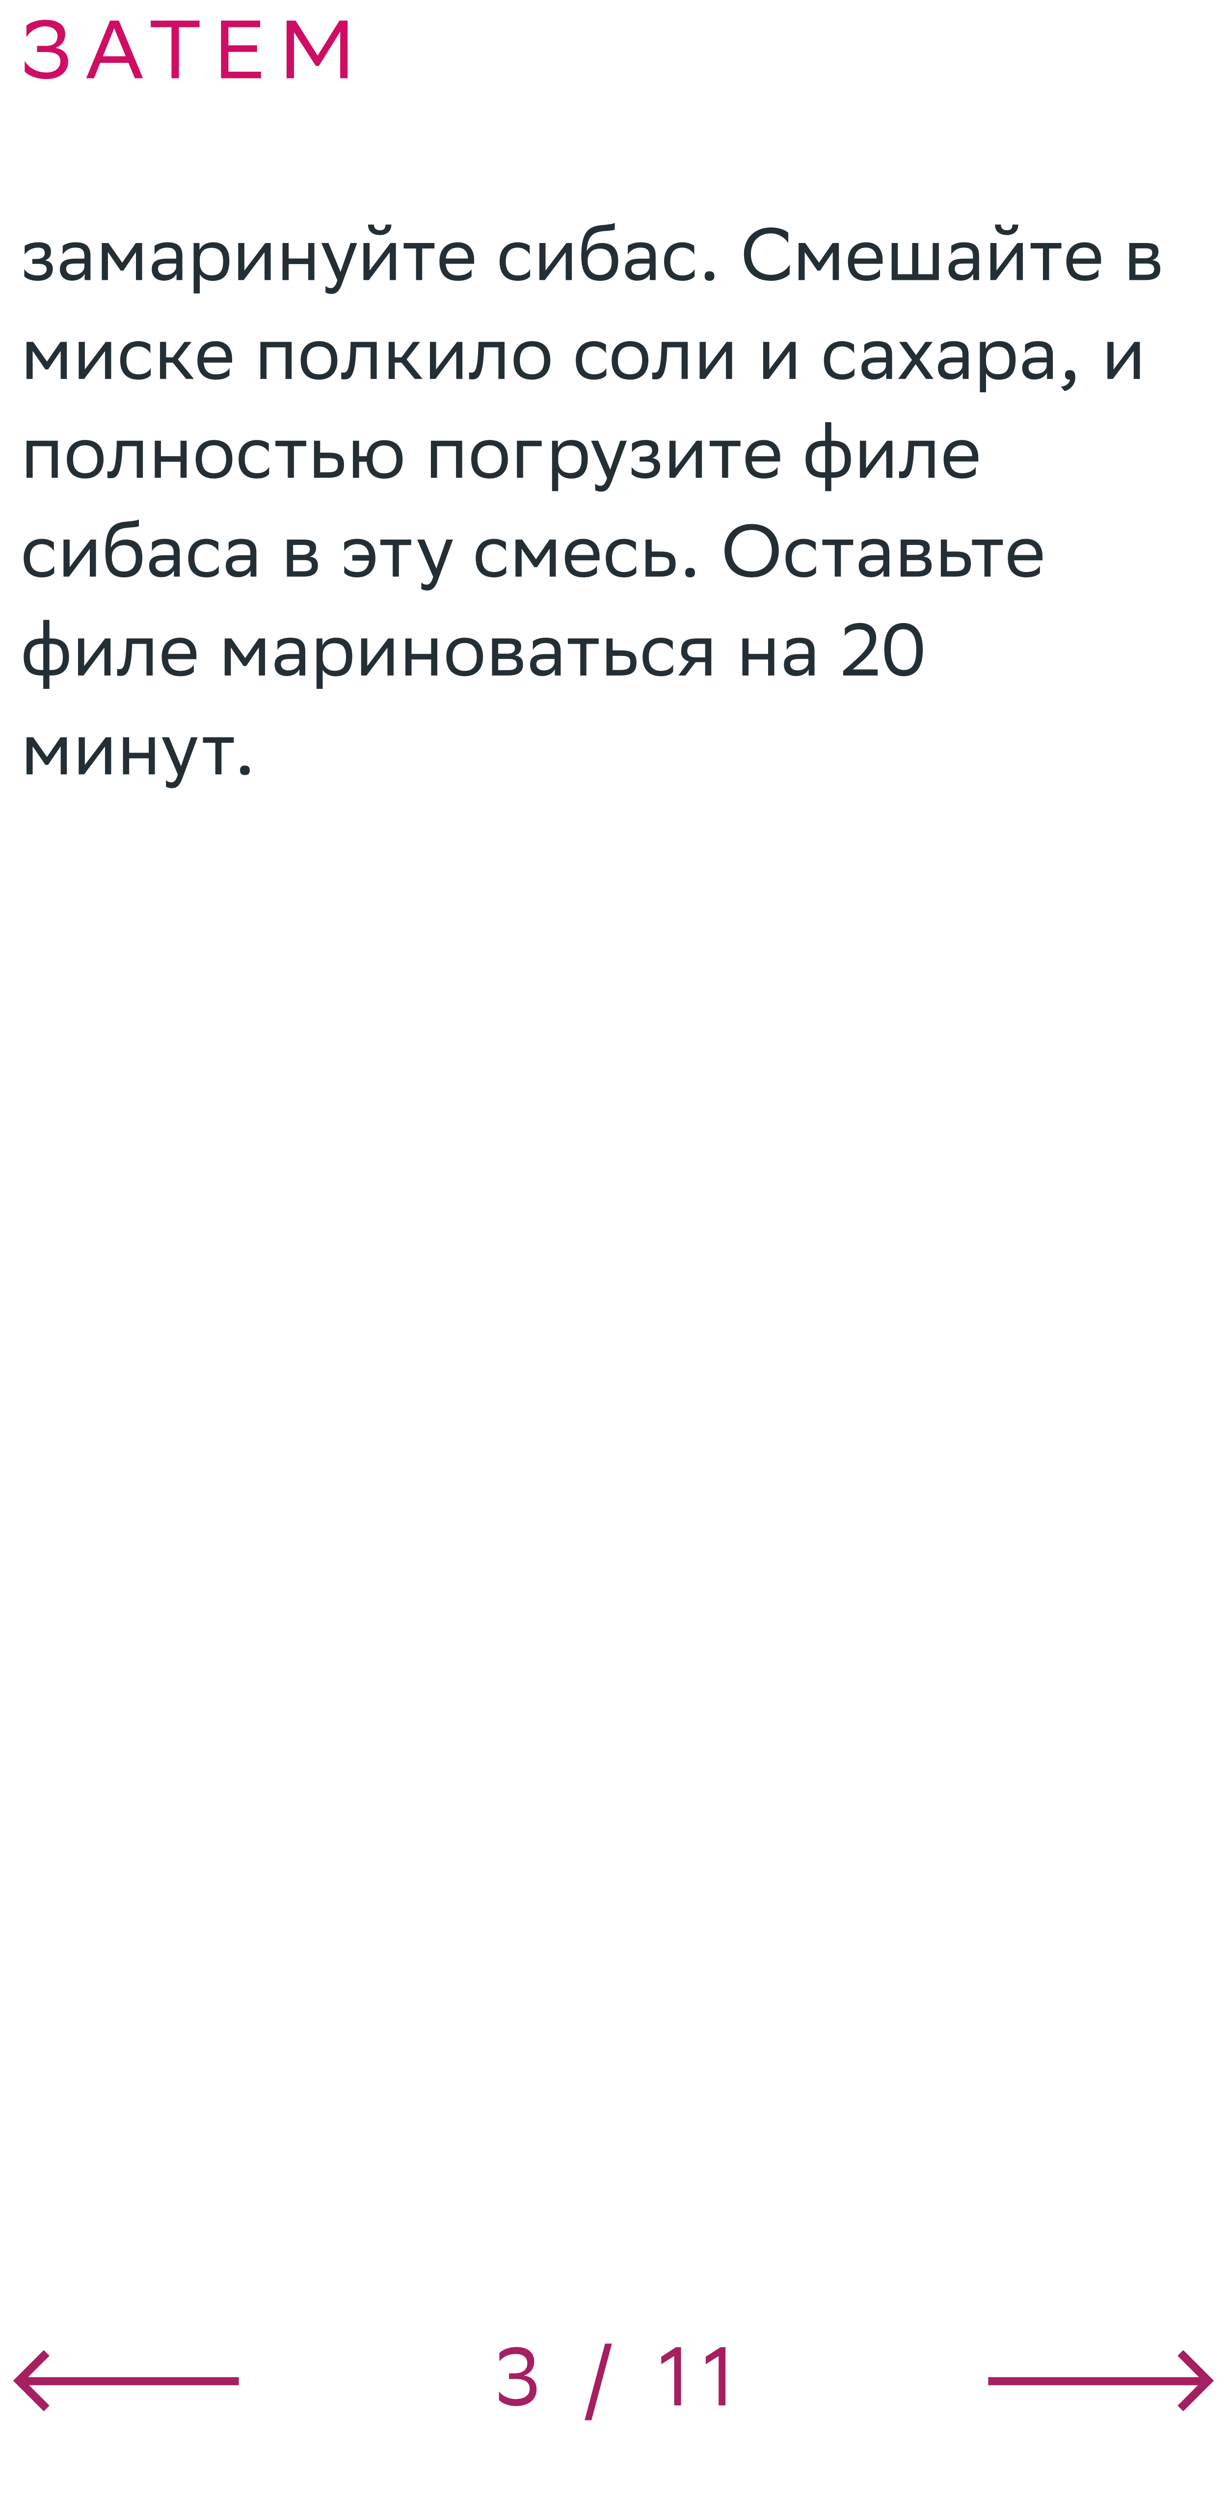 <svg xmlns="http://www.w3.org/2000/svg" width="298" height="607" viewBox="0 0 298 607" fill="none"><path d="M6.42 9.04V6.22C7.08 5.6 8.76 4.8 11.06 4.8C13.76 4.82 15.84 5.86 15.84 8.24C15.84 9.82 15.08 11.04 13.46 11.62C15.5 11.96 16.56 13.14 16.56 15.02C16.56 17.32 14.64 19.18 11.3 19.2C8.7 19.2 6.74 18.22 6 17.38V14.78C6.82 16.26 8.7 17.6 11.4 17.6C13.28 17.56 14.66 16.6 14.66 14.88C14.66 13.38 13.64 12.64 11.22 12.64H9V11.14H11.2C13.32 11.14 13.96 10.02 13.96 8.72C13.96 7.14 12.5 6.44 11.06 6.4C8.96 6.36 7.2 7.72 6.42 9.04ZM28.872 5L34.712 19H32.752L31.192 15.26H24.332L22.832 19H20.952L26.732 5H28.872ZM24.992 13.66H30.532L27.732 6.86L24.992 13.66ZM48.47 5V6.6H43.45V19H41.65V6.6H36.61V5H48.47ZM62.436 11V12.6H55.476V17.4H63.396V19H53.676V5H63.176V6.6H55.476V11H62.436ZM82.626 19V7.7L77.445 16H76.706L71.406 7.8V19H69.606V5H71.805L77.145 13.5L82.445 5H84.425V19H82.626Z" fill="#D00D62"></path><path d="M5.9 67.082V65.336C6.404 66.2 7.556 66.884 9.194 66.884C10.436 66.866 11.336 66.362 11.336 65.354C11.336 64.4 10.598 64.058 9.194 64.058H7.844V62.87H8.924C10.058 62.87 10.868 62.438 10.868 61.43C10.868 60.584 10.436 60.152 9.284 60.116C7.88 60.116 6.692 60.8 5.99 61.808V59.684C6.674 59.234 7.898 58.82 9.284 58.82H9.32C11.606 58.82 12.38 59.738 12.38 61.16C12.38 62.294 11.876 62.798 10.994 63.212C12.182 63.446 12.83 64.076 12.83 65.264C12.83 67.298 11.192 68.18 9.194 68.18C7.52 68.18 6.368 67.64 5.9 67.082ZM15.232 61.808V59.684C15.826 59.234 16.906 58.82 18.292 58.82C20.596 58.82 21.982 59.594 21.982 62.06V68H20.56V66.47C20.092 67.46 18.94 68.144 17.518 68.144C15.736 68.144 14.548 67.19 14.548 65.354C14.548 63.374 15.952 62.798 18.346 62.798H20.488V62.078C20.488 60.548 19.588 60.116 18.292 60.116C16.888 60.116 15.844 60.8 15.232 61.808ZM17.896 66.758C19.732 66.758 20.398 65.57 20.488 64.958V63.986H18.4C16.78 63.986 16.078 64.238 16.078 65.264C16.078 66.146 16.69 66.758 17.896 66.758ZM33.019 68V61.196L29.959 65.696H29.293L26.215 61.196V68H24.721V59H26.341L29.689 63.77L32.983 59H34.513V68H33.019ZM37.539 61.808V59.684C38.133 59.234 39.213 58.82 40.599 58.82C42.903 58.82 44.289 59.594 44.289 62.06V68H42.867V66.47C42.399 67.46 41.247 68.144 39.825 68.144C38.043 68.144 36.855 67.19 36.855 65.354C36.855 63.374 38.259 62.798 40.653 62.798H42.795V62.078C42.795 60.548 41.895 60.116 40.599 60.116C39.195 60.116 38.151 60.8 37.539 61.808ZM40.203 66.758C42.039 66.758 42.705 65.57 42.795 64.958V63.986H40.707C39.087 63.986 38.385 64.238 38.385 65.264C38.385 66.146 38.997 66.758 40.203 66.758ZM47.028 71.24V59H48.45V60.728C48.9 59.684 49.962 58.82 51.78 58.82C54.174 58.82 55.704 60.152 55.704 63.302C55.704 66.848 54.174 68.198 51.6 68.198C50.088 68.198 49.026 67.46 48.522 66.614V71.24H47.028ZM48.522 63.014V63.878C48.522 65.75 49.674 66.848 51.366 66.848C53.346 66.848 54.192 65.894 54.192 63.392C54.192 60.98 53.076 60.17 51.384 60.17C49.512 60.17 48.558 61.214 48.522 63.014ZM59.188 68H57.856V59H59.35V65.696L64.426 59H65.74V68H64.246V61.25L59.35 67.784L59.188 68ZM74.86 68V64.112H70.108V68H68.614V59H70.108V62.762H74.86V59H76.354V68H74.86ZM81.931 68.036L78.061 59H79.789L82.705 66.02L85.135 59H86.737L83.047 68.954C82.345 70.862 81.535 71.366 80.491 71.366C79.915 71.366 79.321 71.204 79.051 70.97V69.422C79.321 69.692 79.825 69.944 80.311 69.944C80.869 69.944 81.463 69.71 81.931 68.036ZM89.598 68H88.266V59H89.76V65.696L94.836 59H96.15V68H94.656V61.25L89.76 67.784L89.598 68ZM93.63 54.518H95.052C95.052 56.318 93.702 57.074 92.316 57.074C90.696 57.074 89.382 56.318 89.382 54.518H90.822C90.822 55.4 91.29 55.904 92.28 55.904C93.072 55.904 93.63 55.634 93.63 54.518ZM101.04 68V60.332H98.034V59H105.522V60.332H102.534V68H101.04ZM111.171 58.82C113.655 58.82 115.149 60.404 115.149 63.068V64.04H108.255C108.399 65.984 109.443 66.884 111.207 66.884C112.935 66.884 114.033 66.2 114.519 65.336V67.082C114.069 67.64 112.971 68.18 111.207 68.18C108.363 68.18 106.725 66.614 106.725 63.464C106.725 60.35 108.633 58.82 111.171 58.82ZM111.171 60.116C109.479 60.116 108.471 61.016 108.273 62.762H113.655V62.744C113.655 61.016 112.593 60.116 111.171 60.116ZM128.748 67.082C128.334 67.64 127.344 68.18 125.814 68.18C122.97 68.18 121.332 66.614 121.332 63.464C121.332 60.35 123.24 58.82 125.778 58.82C126.984 58.82 128.064 59.234 128.658 59.684V61.808C128.046 60.8 127.002 60.116 125.778 60.116C123.888 60.116 122.844 61.25 122.844 63.464V63.518C122.844 65.822 123.906 66.884 125.814 66.884C127.308 66.884 128.298 66.2 128.748 65.336V67.082ZM132.331 68H130.999V59H132.493V65.696L137.569 59H138.883V68H137.389V61.25L132.493 67.784L132.331 68ZM149.316 54.122V55.742C148.956 55.94 148.092 56.012 146.616 56.12C143.34 56.372 142.728 58.046 142.476 60.944C143.304 59.666 144.6 59 146.13 59C148.488 59 150.144 60.116 150.144 63.374C150.144 66.56 148.56 68.18 145.716 68.18C142.638 68.18 141.18 66.362 141.18 62.204C141.18 57.236 142.35 55.166 145.482 54.734C146.418 54.608 148.578 54.5 149.316 54.122ZM142.728 63.266C142.728 65.39 143.718 66.758 145.644 66.758C147.318 66.758 148.56 65.876 148.56 63.554C148.56 61.25 147.48 60.368 145.734 60.368C143.898 60.368 142.728 61.412 142.728 63.266ZM152.482 61.808V59.684C153.076 59.234 154.156 58.82 155.542 58.82C157.846 58.82 159.232 59.594 159.232 62.06V68H157.81V66.47C157.342 67.46 156.19 68.144 154.768 68.144C152.986 68.144 151.798 67.19 151.798 65.354C151.798 63.374 153.202 62.798 155.596 62.798H157.738V62.078C157.738 60.548 156.838 60.116 155.542 60.116C154.138 60.116 153.094 60.8 152.482 61.808ZM155.146 66.758C156.982 66.758 157.648 65.57 157.738 64.958V63.986H155.65C154.03 63.986 153.328 64.238 153.328 65.264C153.328 66.146 153.94 66.758 155.146 66.758ZM168.703 67.082C168.289 67.64 167.299 68.18 165.769 68.18C162.925 68.18 161.287 66.614 161.287 63.464C161.287 60.35 163.195 58.82 165.733 58.82C166.939 58.82 168.019 59.234 168.613 59.684V61.808C168.001 60.8 166.957 60.116 165.733 60.116C163.843 60.116 162.799 61.25 162.799 63.464V63.518C162.799 65.822 163.861 66.884 165.769 66.884C167.263 66.884 168.253 66.2 168.703 65.336V67.082ZM171.134 67.028C171.134 66.38 171.404 65.858 172.304 65.858C173.222 65.858 173.492 66.38 173.492 67.028C173.492 67.658 173.222 68.18 172.304 68.18C171.404 68.18 171.134 67.658 171.134 67.028ZM191.785 64.202V66.542C191.155 67.298 189.463 68.18 187.231 68.18C183.199 68.162 180.679 65.678 180.679 61.682C180.679 57.956 183.163 55.22 187.267 55.22C189.337 55.22 190.849 55.94 191.443 56.498V59.036C190.741 57.848 189.157 56.66 187.267 56.66C184.243 56.66 182.371 58.676 182.371 61.7C182.371 64.508 184.027 66.668 187.159 66.74C189.463 66.74 191.083 65.534 191.785 64.202ZM202.244 68V61.196L199.184 65.696H198.518L195.44 61.196V68H193.946V59H195.566L198.914 63.77L202.208 59H203.738V68H202.244ZM210.382 58.82C212.866 58.82 214.36 60.404 214.36 63.068V64.04H207.466C207.61 65.984 208.654 66.884 210.418 66.884C212.146 66.884 213.244 66.2 213.73 65.336V67.082C213.28 67.64 212.182 68.18 210.418 68.18C207.574 68.18 205.936 66.614 205.936 63.464C205.936 60.35 207.844 58.82 210.382 58.82ZM210.382 60.116C208.69 60.116 207.682 61.016 207.484 62.762H212.866V62.744C212.866 61.016 211.804 60.116 210.382 60.116ZM216.551 68V59H218.045V66.578H221.537V59H223.031V66.578H226.523V59H228.017V68H216.551ZM231.039 61.808V59.684C231.633 59.234 232.713 58.82 234.099 58.82C236.403 58.82 237.789 59.594 237.789 62.06V68H236.367V66.47C235.899 67.46 234.747 68.144 233.325 68.144C231.543 68.144 230.355 67.19 230.355 65.354C230.355 63.374 231.759 62.798 234.153 62.798H236.295V62.078C236.295 60.548 235.395 60.116 234.099 60.116C232.695 60.116 231.651 60.8 231.039 61.808ZM233.703 66.758C235.539 66.758 236.205 65.57 236.295 64.958V63.986H234.207C232.587 63.986 231.885 64.238 231.885 65.264C231.885 66.146 232.497 66.758 233.703 66.758ZM241.86 68H240.528V59H242.022V65.696L247.098 59H248.412V68H246.918V61.25L242.022 67.784L241.86 68ZM245.892 54.518H247.314C247.314 56.318 245.964 57.074 244.578 57.074C242.958 57.074 241.644 56.318 241.644 54.518H243.084C243.084 55.4 243.552 55.904 244.542 55.904C245.334 55.904 245.892 55.634 245.892 54.518ZM253.302 68V60.332H250.296V59H257.784V60.332H254.796V68H253.302ZM263.432 58.82C265.916 58.82 267.41 60.404 267.41 63.068V64.04H260.516C260.66 65.984 261.704 66.884 263.468 66.884C265.196 66.884 266.294 66.2 266.78 65.336V67.082C266.33 67.64 265.232 68.18 263.468 68.18C260.624 68.18 258.986 66.614 258.986 63.464C258.986 60.35 260.894 58.82 263.432 58.82ZM263.432 60.116C261.74 60.116 260.732 61.016 260.534 62.762H265.916V62.744C265.916 61.016 264.854 60.116 263.432 60.116ZM274.278 68V59H278.292C280.578 59 281.352 59.738 281.352 61.034C281.352 62.168 280.776 62.906 279.804 63.14C280.956 63.284 281.802 63.752 281.802 65.336C281.802 67.118 280.668 68 278.22 68H274.278ZM275.772 66.704H278.202C279.678 66.704 280.308 66.254 280.308 65.354C280.308 64.274 279.606 63.986 278.472 63.986H275.772V66.704ZM275.772 62.708H277.986C279.102 62.708 279.84 62.366 279.84 61.376C279.84 60.494 279.246 60.296 278.112 60.296L275.772 60.314V62.708ZM14.738 92V85.196L11.678 89.696H11.012L7.934 85.196V92H6.44V83H8.06L11.408 87.77L14.702 83H16.232V92H14.738ZM20.446 92H19.114V83H20.608V89.696L25.684 83H26.998V92H25.504V85.25L20.608 91.784L20.446 92ZM36.604 91.082C36.19 91.64 35.2 92.18 33.67 92.18C30.826 92.18 29.188 90.614 29.188 87.464C29.188 84.35 31.096 82.82 33.634 82.82C34.84 82.82 35.92 83.234 36.514 83.684V85.808C35.902 84.8 34.858 84.116 33.634 84.116C31.744 84.116 30.7 85.25 30.7 87.464V87.518C30.7 89.822 31.762 90.884 33.67 90.884C35.164 90.884 36.154 90.2 36.604 89.336V91.082ZM38.854 92V83H40.348V86.762H41.968L44.794 83H46.504L43.21 87.248L47.098 92H45.208L41.968 88.04H40.348V92H38.854ZM52.389 82.82C54.873 82.82 56.367 84.404 56.367 87.068V88.04H49.474C49.617 89.984 50.661 90.884 52.425 90.884C54.154 90.884 55.252 90.2 55.737 89.336V91.082C55.288 91.64 54.19 92.18 52.425 92.18C49.581 92.18 47.944 90.614 47.944 87.464C47.944 84.35 49.852 82.82 52.389 82.82ZM52.389 84.116C50.697 84.116 49.69 85.016 49.492 86.762H54.873V86.744C54.873 85.016 53.812 84.116 52.389 84.116ZM69.337 92V84.332H64.729V92H63.235V83H70.831V92H69.337ZM73.028 87.464C73.028 84.35 74.936 82.82 77.474 82.82C80.299 82.838 81.938 84.404 81.938 87.536C81.938 90.65 80.029 92.18 77.492 92.18C74.647 92.162 73.028 90.614 73.028 87.464ZM74.54 87.464V87.518C74.54 89.822 75.584 90.884 77.492 90.884C79.382 90.884 80.425 89.75 80.425 87.536V87.482C80.425 85.196 79.364 84.134 77.474 84.116C75.584 84.116 74.54 85.25 74.54 87.464ZM90.003 92V84.332H86.511L86.493 85.016C86.259 91.73 84.909 92.108 83.595 92.108C83.307 92.108 83.055 92.072 82.875 92.018V90.416C83.037 90.452 83.199 90.47 83.325 90.47C84.243 90.47 84.945 90.218 85.125 84.242L85.161 83H91.497V92H90.003ZM94.383 92V83H95.877V86.762H97.497L100.323 83H102.033L98.739 87.248L102.627 92H100.737L97.497 88.04H95.877V92H94.383ZM105.752 92H104.42V83H105.914V89.696L110.99 83H112.304V92H110.81V85.25L105.914 91.784L105.752 92ZM121.046 92V84.332H117.554L117.536 85.016C117.302 91.73 115.952 92.108 114.638 92.108C114.35 92.108 114.098 92.072 113.918 92.018V90.416C114.08 90.452 114.242 90.47 114.368 90.47C115.286 90.47 115.988 90.218 116.168 84.242L116.204 83H122.54V92H121.046ZM124.742 87.464C124.742 84.35 126.65 82.82 129.188 82.82C132.014 82.838 133.652 84.404 133.652 87.536C133.652 90.65 131.744 92.18 129.206 92.18C126.362 92.162 124.742 90.614 124.742 87.464ZM126.254 87.464V87.518C126.254 89.822 127.298 90.884 129.206 90.884C131.096 90.884 132.14 89.75 132.14 87.536V87.482C132.14 85.196 131.078 84.134 129.188 84.116C127.298 84.116 126.254 85.25 126.254 87.464ZM147.258 91.082C146.844 91.64 145.854 92.18 144.324 92.18C141.48 92.18 139.842 90.614 139.842 87.464C139.842 84.35 141.75 82.82 144.288 82.82C145.494 82.82 146.574 83.234 147.168 83.684V85.808C146.556 84.8 145.512 84.116 144.288 84.116C142.398 84.116 141.354 85.25 141.354 87.464V87.518C141.354 89.822 142.416 90.884 144.324 90.884C145.818 90.884 146.808 90.2 147.258 89.336V91.082ZM148.561 87.464C148.561 84.35 150.469 82.82 153.007 82.82C155.833 82.838 157.471 84.404 157.471 87.536C157.471 90.65 155.563 92.18 153.025 92.18C150.181 92.162 148.561 90.614 148.561 87.464ZM150.073 87.464V87.518C150.073 89.822 151.117 90.884 153.025 90.884C154.915 90.884 155.959 89.75 155.959 87.536V87.482C155.959 85.196 154.897 84.134 153.007 84.116C151.117 84.116 150.073 85.25 150.073 87.464ZM165.537 92V84.332H162.045L162.027 85.016C161.793 91.73 160.443 92.108 159.129 92.108C158.841 92.108 158.589 92.072 158.409 92.018V90.416C158.571 90.452 158.733 90.47 158.859 90.47C159.777 90.47 160.479 90.218 160.659 84.242L160.695 83H167.031V92H165.537ZM171.249 92H169.917V83H171.411V89.696L176.487 83H177.801V92H176.307V85.25L171.411 91.784L171.249 92ZM186.682 92H185.35V83H186.844V89.696L191.92 83H193.234V92H191.74V85.25L186.844 91.784L186.682 92ZM207.516 91.082C207.102 91.64 206.112 92.18 204.582 92.18C201.738 92.18 200.1 90.614 200.1 87.464C200.1 84.35 202.008 82.82 204.546 82.82C205.752 82.82 206.832 83.234 207.426 83.684V85.808C206.814 84.8 205.77 84.116 204.546 84.116C202.656 84.116 201.612 85.25 201.612 87.464V87.518C201.612 89.822 202.674 90.884 204.582 90.884C206.076 90.884 207.066 90.2 207.516 89.336V91.082ZM209.91 85.808V83.684C210.504 83.234 211.584 82.82 212.97 82.82C215.274 82.82 216.66 83.594 216.66 86.06V92H215.238V90.47C214.77 91.46 213.618 92.144 212.196 92.144C210.414 92.144 209.226 91.19 209.226 89.354C209.226 87.374 210.63 86.798 213.024 86.798H215.166V86.078C215.166 84.548 214.266 84.116 212.97 84.116C211.566 84.116 210.522 84.8 209.91 85.808ZM212.574 90.758C214.41 90.758 215.076 89.57 215.166 88.958V87.986H213.078C211.458 87.986 210.756 88.238 210.756 89.264C210.756 90.146 211.368 90.758 212.574 90.758ZM218.139 92L221.487 87.392L218.355 83H220.191L222.477 86.222L224.763 83H226.509L223.341 87.266L226.725 92H224.889L222.387 88.418L219.885 92H218.139ZM228.49 85.808V83.684C229.084 83.234 230.164 82.82 231.55 82.82C233.854 82.82 235.24 83.594 235.24 86.06V92H233.818V90.47C233.35 91.46 232.198 92.144 230.776 92.144C228.994 92.144 227.806 91.19 227.806 89.354C227.806 87.374 229.21 86.798 231.604 86.798H233.746V86.078C233.746 84.548 232.846 84.116 231.55 84.116C230.146 84.116 229.102 84.8 228.49 85.808ZM231.154 90.758C232.99 90.758 233.656 89.57 233.746 88.958V87.986H231.658C230.038 87.986 229.336 88.238 229.336 89.264C229.336 90.146 229.948 90.758 231.154 90.758ZM237.979 95.24V83H239.401V84.728C239.851 83.684 240.913 82.82 242.731 82.82C245.125 82.82 246.655 84.152 246.655 87.302C246.655 90.848 245.125 92.198 242.551 92.198C241.039 92.198 239.977 91.46 239.473 90.614V95.24H237.979ZM239.473 87.014V87.878C239.473 89.75 240.625 90.848 242.317 90.848C244.297 90.848 245.143 89.894 245.143 87.392C245.143 84.98 244.027 84.17 242.335 84.17C240.463 84.17 239.509 85.214 239.473 87.014ZM248.951 85.808V83.684C249.545 83.234 250.625 82.82 252.011 82.82C254.315 82.82 255.701 83.594 255.701 86.06V92H254.279V90.47C253.811 91.46 252.659 92.144 251.237 92.144C249.455 92.144 248.267 91.19 248.267 89.354C248.267 87.374 249.671 86.798 252.065 86.798H254.207V86.078C254.207 84.548 253.307 84.116 252.011 84.116C250.607 84.116 249.563 84.8 248.951 85.808ZM251.615 90.758C253.451 90.758 254.117 89.57 254.207 88.958V87.986H252.119C250.499 87.986 249.797 88.238 249.797 89.264C249.797 90.146 250.409 90.758 251.615 90.758ZM257.666 93.89C258.98 93.746 259.772 92.954 259.862 92.18H259.826C258.926 92.18 258.656 91.658 258.656 91.028C258.656 90.38 258.926 89.858 259.826 89.858C260.186 89.858 260.456 89.948 260.636 90.092C261.014 90.38 261.158 90.938 261.158 91.64C261.158 93.566 259.646 94.736 258.548 94.952L257.666 93.89ZM270.284 92H268.952V83H270.446V89.696L275.522 83H276.836V92H275.342V85.25L270.446 91.784L270.284 92ZM12.542 116V108.332H7.934V116H6.44V107H14.036V116H12.542ZM16.233 111.464C16.233 108.35 18.141 106.82 20.679 106.82C23.505 106.838 25.143 108.404 25.143 111.536C25.143 114.65 23.235 116.18 20.697 116.18C17.853 116.162 16.233 114.614 16.233 111.464ZM17.745 111.464V111.518C17.745 113.822 18.789 114.884 20.697 114.884C22.587 114.884 23.631 113.75 23.631 111.536V111.482C23.631 109.196 22.569 108.134 20.679 108.116C18.789 108.116 17.745 109.25 17.745 111.464ZM33.208 116V108.332H29.716L29.698 109.016C29.464 115.73 28.114 116.108 26.8 116.108C26.512 116.108 26.26 116.072 26.08 116.018V114.416C26.242 114.452 26.404 114.47 26.53 114.47C27.448 114.47 28.15 114.218 28.33 108.242L28.366 107H34.702V116H33.208ZM43.834 116V112.112H39.082V116H37.588V107H39.082V110.762H43.834V107H45.328V116H43.834ZM47.522 111.464C47.522 108.35 49.43 106.82 51.968 106.82C54.794 106.838 56.432 108.404 56.432 111.536C56.432 114.65 54.524 116.18 51.986 116.18C49.142 116.162 47.522 114.614 47.522 111.464ZM49.034 111.464V111.518C49.034 113.822 50.078 114.884 51.986 114.884C53.876 114.884 54.92 113.75 54.92 111.536V111.482C54.92 109.196 53.858 108.134 51.968 108.116C50.078 108.116 49.034 109.25 49.034 111.464ZM65.362 115.082C64.948 115.64 63.958 116.18 62.428 116.18C59.584 116.18 57.946 114.614 57.946 111.464C57.946 108.35 59.853 106.82 62.392 106.82C63.597 106.82 64.677 107.234 65.272 107.684V109.808C64.659 108.8 63.615 108.116 62.392 108.116C60.502 108.116 59.458 109.25 59.458 111.464V111.518C59.458 113.822 60.52 114.884 62.428 114.884C63.922 114.884 64.912 114.2 65.362 113.336V115.082ZM69.891 116V108.332H66.885V107H74.374V108.332H71.385V116H69.891ZM83.55 112.832C83.532 115.154 82.416 116 79.59 116H76.26V107H77.754V109.898H79.824C82.272 109.898 83.55 110.474 83.55 112.832ZM82.056 112.814C82.02 111.482 81.462 111.23 79.662 111.23H77.754V114.668H79.572C81.3 114.668 82.056 114.308 82.056 112.814ZM85.717 116V107H87.211V110.762H89.065C89.335 108.152 91.045 106.874 93.295 106.856C96.139 106.856 97.777 108.422 97.777 111.572C97.777 114.686 95.869 116.198 93.349 116.216C90.793 116.216 89.245 114.866 89.047 112.112H87.211V116H85.717ZM90.487 111.554C90.487 113.858 91.495 114.92 93.331 114.92C95.221 114.92 96.265 113.786 96.265 111.572V111.518C96.265 109.232 95.203 108.17 93.313 108.152C91.495 108.152 90.487 109.286 90.487 111.5V111.554ZM110.751 116V108.332H106.143V116H104.649V107H112.245V116H110.751ZM114.442 111.464C114.442 108.35 116.35 106.82 118.888 106.82C121.714 106.838 123.352 108.404 123.352 111.536C123.352 114.65 121.444 116.18 118.906 116.18C116.062 116.162 114.442 114.614 114.442 111.464ZM115.954 111.464V111.518C115.954 113.822 116.998 114.884 118.906 114.884C120.796 114.884 121.84 113.75 121.84 111.536V111.482C121.84 109.196 120.778 108.134 118.888 108.116C116.998 108.116 115.954 109.25 115.954 111.464ZM125.549 116V107H131.561V108.332H127.043V116H125.549ZM134.075 119.24V107H135.497V108.728C135.947 107.684 137.009 106.82 138.827 106.82C141.221 106.82 142.751 108.152 142.751 111.302C142.751 114.848 141.221 116.198 138.647 116.198C137.135 116.198 136.073 115.46 135.569 114.614V119.24H134.075ZM135.569 111.014V111.878C135.569 113.75 136.721 114.848 138.413 114.848C140.393 114.848 141.239 113.894 141.239 111.392C141.239 108.98 140.123 108.17 138.431 108.17C136.559 108.17 135.605 109.214 135.569 111.014ZM147.427 116.036L143.557 107H145.285L148.201 114.02L150.631 107H152.233L148.543 116.954C147.841 118.862 147.031 119.366 145.987 119.366C145.411 119.366 144.817 119.204 144.547 118.97V117.422C144.817 117.692 145.321 117.944 145.807 117.944C146.365 117.944 146.959 117.71 147.427 116.036ZM153.398 115.082V113.336C153.902 114.2 155.054 114.884 156.692 114.884C157.934 114.866 158.834 114.362 158.834 113.354C158.834 112.4 158.096 112.058 156.692 112.058H155.342V110.87H156.422C157.556 110.87 158.366 110.438 158.366 109.43C158.366 108.584 157.934 108.152 156.782 108.116C155.378 108.116 154.19 108.8 153.488 109.808V107.684C154.172 107.234 155.396 106.82 156.782 106.82H156.818C159.104 106.82 159.878 107.738 159.878 109.16C159.878 110.294 159.374 110.798 158.492 111.212C159.68 111.446 160.328 112.076 160.328 113.264C160.328 115.298 158.69 116.18 156.692 116.18C155.018 116.18 153.866 115.64 153.398 115.082ZM163.918 116H162.586V107H164.08V113.696L169.156 107H170.47V116H168.976V109.25L164.08 115.784L163.918 116ZM175.36 116V108.332H172.354V107H179.842V108.332H176.854V116H175.36ZM185.491 106.82C187.975 106.82 189.469 108.404 189.469 111.068V112.04H182.575C182.719 113.984 183.763 114.884 185.527 114.884C187.255 114.884 188.353 114.2 188.839 113.336V115.082C188.389 115.64 187.291 116.18 185.527 116.18C182.683 116.18 181.045 114.614 181.045 111.464C181.045 108.35 182.953 106.82 185.491 106.82ZM185.491 108.116C183.799 108.116 182.791 109.016 182.593 110.762H187.975V110.744C187.975 109.016 186.913 108.116 185.491 108.116ZM200.404 102.5H201.898V107H202.33C204.958 107 206.65 108.188 206.65 111.5C206.65 114.632 204.958 116 202.384 116H201.898V119.24H200.404V116H199.972C197.344 116 195.652 114.812 195.652 111.5C195.652 108.368 197.344 107 199.918 107H200.404V102.5ZM202.312 108.332H201.898V114.668H202.258C204.148 114.668 205.156 113.822 205.156 111.644C205.156 109.052 204.112 108.332 202.312 108.332ZM197.146 111.356C197.146 113.948 198.19 114.668 199.99 114.668H200.404V108.332H200.044C198.154 108.332 197.146 109.178 197.146 111.356ZM210.184 116H208.852V107H210.346V113.696L215.422 107H216.736V116H215.242V109.25L210.346 115.784L210.184 116ZM225.478 116V108.332H221.986L221.968 109.016C221.734 115.73 220.384 116.108 219.07 116.108C218.782 116.108 218.53 116.072 218.35 116.018V114.416C218.512 114.452 218.674 114.47 218.8 114.47C219.718 114.47 220.42 114.218 220.6 108.242L220.636 107H226.972V116H225.478ZM233.62 106.82C236.104 106.82 237.598 108.404 237.598 111.068V112.04H230.704C230.848 113.984 231.892 114.884 233.656 114.884C235.384 114.884 236.482 114.2 236.968 113.336V115.082C236.518 115.64 235.42 116.18 233.656 116.18C230.812 116.18 229.174 114.614 229.174 111.464C229.174 108.35 231.082 106.82 233.62 106.82ZM233.62 108.116C231.928 108.116 230.92 109.016 230.722 110.762H236.104V110.744C236.104 109.016 235.042 108.116 233.62 108.116ZM13.172 139.082C12.758 139.64 11.768 140.18 10.238 140.18C7.394 140.18 5.756 138.614 5.756 135.464C5.756 132.35 7.664 130.82 10.202 130.82C11.408 130.82 12.488 131.234 13.082 131.684V133.808C12.47 132.8 11.426 132.116 10.202 132.116C8.312 132.116 7.268 133.25 7.268 135.464V135.518C7.268 137.822 8.33 138.884 10.238 138.884C11.732 138.884 12.722 138.2 13.172 137.336V139.082ZM16.754 140H15.422V131H16.916V137.696L21.992 131H23.306V140H21.812V133.25L16.916 139.784L16.754 140ZM33.74 126.122V127.742C33.38 127.94 32.516 128.012 31.04 128.12C27.764 128.372 27.152 130.046 26.9 132.944C27.728 131.666 29.024 131 30.554 131C32.912 131 34.568 132.116 34.568 135.374C34.568 138.56 32.984 140.18 30.14 140.18C27.062 140.18 25.604 138.362 25.604 134.204C25.604 129.236 26.774 127.166 29.906 126.734C30.842 126.608 33.002 126.5 33.74 126.122ZM27.152 135.266C27.152 137.39 28.142 138.758 30.068 138.758C31.742 138.758 32.984 137.876 32.984 135.554C32.984 133.25 31.904 132.368 30.158 132.368C28.322 132.368 27.152 133.412 27.152 135.266ZM36.906 133.808V131.684C37.5 131.234 38.58 130.82 39.966 130.82C42.27 130.82 43.656 131.594 43.656 134.06V140H42.234V138.47C41.766 139.46 40.614 140.144 39.192 140.144C37.41 140.144 36.222 139.19 36.222 137.354C36.222 135.374 37.626 134.798 40.02 134.798H42.162V134.078C42.162 132.548 41.262 132.116 39.966 132.116C38.562 132.116 37.518 132.8 36.906 133.808ZM39.57 138.758C41.406 138.758 42.072 137.57 42.162 136.958V135.986H40.074C38.454 135.986 37.752 136.238 37.752 137.264C37.752 138.146 38.364 138.758 39.57 138.758ZM53.127 139.082C52.713 139.64 51.723 140.18 50.193 140.18C47.349 140.18 45.711 138.614 45.711 135.464C45.711 132.35 47.619 130.82 50.157 130.82C51.363 130.82 52.443 131.234 53.037 131.684V133.808C52.425 132.8 51.381 132.116 50.157 132.116C48.267 132.116 47.223 133.25 47.223 135.464V135.518C47.223 137.822 48.285 138.884 50.193 138.884C51.687 138.884 52.677 138.2 53.127 137.336V139.082ZM55.522 133.808V131.684C56.115 131.234 57.196 130.82 58.581 130.82C60.886 130.82 62.272 131.594 62.272 134.06V140H60.849V138.47C60.382 139.46 59.23 140.144 57.807 140.144C56.026 140.144 54.837 139.19 54.837 137.354C54.837 135.374 56.242 134.798 58.636 134.798H60.778V134.078C60.778 132.548 59.877 132.116 58.581 132.116C57.178 132.116 56.133 132.8 55.522 133.808ZM58.185 138.758C60.022 138.758 60.688 137.57 60.778 136.958V135.986H58.69C57.069 135.986 56.367 136.238 56.367 137.264C56.367 138.146 56.98 138.758 58.185 138.758ZM69.686 140V131H73.7C75.986 131 76.76 131.738 76.76 133.034C76.76 134.168 76.184 134.906 75.212 135.14C76.364 135.284 77.21 135.752 77.21 137.336C77.21 139.118 76.076 140 73.628 140H69.686ZM71.18 138.704H73.61C75.086 138.704 75.716 138.254 75.716 137.354C75.716 136.274 75.014 135.986 73.88 135.986H71.18V138.704ZM71.18 134.708H73.394C74.51 134.708 75.248 134.366 75.248 133.376C75.248 132.494 74.654 132.296 73.52 132.296L71.18 132.314V134.708ZM83.595 133.808V131.684C84.225 131.234 85.395 130.82 86.691 130.82C89.535 130.82 91.173 132.386 91.173 135.536C91.173 138.65 89.265 140.18 86.727 140.18C85.107 140.18 84.045 139.64 83.613 139.082V137.336C84.081 138.2 85.143 138.884 86.727 138.884C88.437 138.884 89.463 137.948 89.625 136.112H85.575V134.762H89.625C89.409 132.962 88.383 132.116 86.691 132.116C85.377 132.116 84.261 132.8 83.595 133.808ZM95.38 140V132.332H92.374V131H99.862V132.332H96.874V140H95.38ZM105.204 140.036L101.334 131H103.062L105.978 138.02L108.408 131H110.01L106.32 140.954C105.618 142.862 104.808 143.366 103.764 143.366C103.188 143.366 102.594 143.204 102.324 142.97V141.422C102.594 141.692 103.098 141.944 103.584 141.944C104.142 141.944 104.736 141.71 105.204 140.036ZM122.947 139.082C122.533 139.64 121.543 140.18 120.013 140.18C117.169 140.18 115.531 138.614 115.531 135.464C115.531 132.35 117.439 130.82 119.977 130.82C121.183 130.82 122.263 131.234 122.857 131.684V133.808C122.245 132.8 121.201 132.116 119.977 132.116C118.087 132.116 117.043 133.25 117.043 135.464V135.518C117.043 137.822 118.105 138.884 120.013 138.884C121.507 138.884 122.497 138.2 122.947 137.336V139.082ZM133.496 140V133.196L130.436 137.696H129.77L126.692 133.196V140H125.198V131H126.818L130.166 135.77L133.46 131H134.99V140H133.496ZM141.634 130.82C144.118 130.82 145.612 132.404 145.612 135.068V136.04H138.718C138.862 137.984 139.906 138.884 141.67 138.884C143.398 138.884 144.496 138.2 144.982 137.336V139.082C144.532 139.64 143.434 140.18 141.67 140.18C138.826 140.18 137.188 138.614 137.188 135.464C137.188 132.35 139.096 130.82 141.634 130.82ZM141.634 132.116C139.942 132.116 138.934 133.016 138.736 134.762H144.118V134.744C144.118 133.016 143.056 132.116 141.634 132.116ZM154.535 139.082C154.121 139.64 153.131 140.18 151.601 140.18C148.757 140.18 147.119 138.614 147.119 135.464C147.119 132.35 149.027 130.82 151.565 130.82C152.771 130.82 153.851 131.234 154.445 131.684V133.808C153.833 132.8 152.789 132.116 151.565 132.116C149.675 132.116 148.631 133.25 148.631 135.464V135.518C148.631 137.822 149.693 138.884 151.601 138.884C153.095 138.884 154.085 138.2 154.535 137.336V139.082ZM164.076 136.832C164.058 139.154 162.942 140 160.116 140H156.786V131H158.28V133.898H160.35C162.798 133.898 164.076 134.474 164.076 136.832ZM162.582 136.814C162.546 135.482 161.988 135.23 160.188 135.23H158.28V138.668H160.098C161.826 138.668 162.582 138.308 162.582 136.814ZM166.423 139.028C166.423 138.38 166.693 137.858 167.593 137.858C168.511 137.858 168.781 138.38 168.781 139.028C168.781 139.658 168.511 140.18 167.593 140.18C166.693 140.18 166.423 139.658 166.423 139.028ZM175.968 133.682C175.968 129.956 178.452 127.22 182.556 127.22C186.606 127.238 189.144 129.722 189.144 133.718C189.144 137.444 186.66 140.18 182.556 140.18C178.488 140.162 175.968 137.696 175.968 133.682ZM177.66 133.7C177.66 136.544 179.37 138.722 182.574 138.74C185.58 138.74 187.452 136.724 187.452 133.7C187.452 130.856 185.742 128.678 182.538 128.66C179.514 128.678 177.66 130.694 177.66 133.7ZM198.199 139.082C197.785 139.64 196.795 140.18 195.265 140.18C192.421 140.18 190.783 138.614 190.783 135.464C190.783 132.35 192.691 130.82 195.229 130.82C196.435 130.82 197.515 131.234 198.109 131.684V133.808C197.497 132.8 196.453 132.116 195.229 132.116C193.339 132.116 192.295 133.25 192.295 135.464V135.518C192.295 137.822 193.357 138.884 195.265 138.884C196.759 138.884 197.749 138.2 198.199 137.336V139.082ZM202.729 140V132.332H199.723V131H207.211V132.332H204.223V140H202.729ZM209.242 133.808V131.684C209.836 131.234 210.916 130.82 212.302 130.82C214.606 130.82 215.992 131.594 215.992 134.06V140H214.57V138.47C214.102 139.46 212.95 140.144 211.528 140.144C209.746 140.144 208.558 139.19 208.558 137.354C208.558 135.374 209.962 134.798 212.356 134.798H214.498V134.078C214.498 132.548 213.598 132.116 212.302 132.116C210.898 132.116 209.854 132.8 209.242 133.808ZM211.906 138.758C213.742 138.758 214.408 137.57 214.498 136.958V135.986H212.41C210.79 135.986 210.088 136.238 210.088 137.264C210.088 138.146 210.7 138.758 211.906 138.758ZM218.731 140V131H222.745C225.031 131 225.805 131.738 225.805 133.034C225.805 134.168 225.229 134.906 224.257 135.14C225.409 135.284 226.255 135.752 226.255 137.336C226.255 139.118 225.121 140 222.673 140H218.731ZM220.225 138.704H222.655C224.131 138.704 224.761 138.254 224.761 137.354C224.761 136.274 224.059 135.986 222.925 135.986H220.225V138.704ZM220.225 134.708H222.439C223.555 134.708 224.293 134.366 224.293 133.376C224.293 132.494 223.699 132.296 222.565 132.296L220.225 132.314V134.708ZM235.794 136.832C235.776 139.154 234.66 140 231.834 140H228.504V131H229.998V133.898H232.068C234.516 133.898 235.794 134.474 235.794 136.832ZM234.3 136.814C234.264 135.482 233.706 135.23 231.906 135.23H229.998V138.668H231.816C233.544 138.668 234.3 138.308 234.3 136.814ZM239.081 140V132.332H236.075V131H243.563V132.332H240.575V140H239.081ZM249.212 130.82C251.696 130.82 253.19 132.404 253.19 135.068V136.04H246.296C246.44 137.984 247.484 138.884 249.248 138.884C250.976 138.884 252.074 138.2 252.56 137.336V139.082C252.11 139.64 251.012 140.18 249.248 140.18C246.404 140.18 244.766 138.614 244.766 135.464C244.766 132.35 246.674 130.82 249.212 130.82ZM249.212 132.116C247.52 132.116 246.512 133.016 246.314 134.762H251.696V134.744C251.696 133.016 250.634 132.116 249.212 132.116ZM10.508 150.5H12.002V155H12.434C15.062 155 16.754 156.188 16.754 159.5C16.754 162.632 15.062 164 12.488 164H12.002V167.24H10.508V164H10.076C7.448 164 5.756 162.812 5.756 159.5C5.756 156.368 7.448 155 10.022 155H10.508V150.5ZM12.416 156.332H12.002V162.668H12.362C14.252 162.668 15.26 161.822 15.26 159.644C15.26 157.052 14.216 156.332 12.416 156.332ZM7.25 159.356C7.25 161.948 8.294 162.668 10.094 162.668H10.508V156.332H10.148C8.258 156.332 7.25 157.178 7.25 159.356ZM20.288 164H18.956V155H20.45V161.696L25.526 155H26.84V164H25.346V157.25L20.45 163.784L20.288 164ZM35.581 164V156.332H32.089L32.071 157.016C31.837 163.73 30.487 164.108 29.173 164.108C28.885 164.108 28.633 164.072 28.453 164.018V162.416C28.615 162.452 28.777 162.47 28.903 162.47C29.821 162.47 30.523 162.218 30.703 156.242L30.739 155H37.075V164H35.581ZM43.724 154.82C46.208 154.82 47.702 156.404 47.702 159.068V160.04H40.807C40.952 161.984 41.995 162.884 43.76 162.884C45.487 162.884 46.586 162.2 47.072 161.336V163.082C46.621 163.64 45.523 164.18 43.76 164.18C40.916 164.18 39.278 162.614 39.278 159.464C39.278 156.35 41.185 154.82 43.724 154.82ZM43.724 156.116C42.032 156.116 41.023 157.016 40.825 158.762H46.208V158.744C46.208 157.016 45.145 156.116 43.724 156.116ZM62.867 164V157.196L59.807 161.696H59.141L56.063 157.196V164H54.569V155H56.189L59.537 159.77L62.831 155H64.361V164H62.867ZM67.387 157.808V155.684C67.981 155.234 69.061 154.82 70.447 154.82C72.751 154.82 74.137 155.594 74.137 158.06V164H72.715V162.47C72.247 163.46 71.095 164.144 69.673 164.144C67.891 164.144 66.703 163.19 66.703 161.354C66.703 159.374 68.107 158.798 70.501 158.798H72.643V158.078C72.643 156.548 71.743 156.116 70.447 156.116C69.043 156.116 67.999 156.8 67.387 157.808ZM70.051 162.758C71.887 162.758 72.553 161.57 72.643 160.958V159.986H70.555C68.935 159.986 68.233 160.238 68.233 161.264C68.233 162.146 68.845 162.758 70.051 162.758ZM76.876 167.24V155H78.297V156.728C78.748 155.684 79.809 154.82 81.627 154.82C84.022 154.82 85.552 156.152 85.552 159.302C85.552 162.848 84.022 164.198 81.448 164.198C79.936 164.198 78.874 163.46 78.37 162.614V167.24H76.876ZM78.37 159.014V159.878C78.37 161.75 79.522 162.848 81.213 162.848C83.194 162.848 84.04 161.894 84.04 159.392C84.04 156.98 82.924 156.17 81.231 156.17C79.359 156.17 78.406 157.214 78.37 159.014ZM89.036 164H87.704V155H89.198V161.696L94.274 155H95.588V164H94.094V157.25L89.198 163.784L89.036 164ZM104.707 164V160.112H99.956V164H98.462V155H99.956V158.762H104.707V155H106.201V164H104.707ZM108.395 159.464C108.395 156.35 110.303 154.82 112.841 154.82C115.667 154.838 117.305 156.404 117.305 159.536C117.305 162.65 115.397 164.18 112.859 164.18C110.015 164.162 108.395 162.614 108.395 159.464ZM109.907 159.464V159.518C109.907 161.822 110.951 162.884 112.859 162.884C114.749 162.884 115.793 161.75 115.793 159.536V159.482C115.793 157.196 114.731 156.134 112.841 156.116C110.951 156.116 109.907 157.25 109.907 159.464ZM119.503 164V155H123.517C125.803 155 126.577 155.738 126.577 157.034C126.577 158.168 126.001 158.906 125.029 159.14C126.181 159.284 127.027 159.752 127.027 161.336C127.027 163.118 125.893 164 123.445 164H119.503ZM120.997 162.704H123.427C124.903 162.704 125.533 162.254 125.533 161.354C125.533 160.274 124.831 159.986 123.697 159.986H120.997V162.704ZM120.997 158.708H123.211C124.327 158.708 125.065 158.366 125.065 157.376C125.065 156.494 124.471 156.296 123.337 156.296L120.997 156.314V158.708ZM129.42 157.808V155.684C130.014 155.234 131.094 154.82 132.48 154.82C134.784 154.82 136.17 155.594 136.17 158.06V164H134.748V162.47C134.28 163.46 133.128 164.144 131.706 164.144C129.924 164.144 128.736 163.19 128.736 161.354C128.736 159.374 130.14 158.798 132.534 158.798H134.676V158.078C134.676 156.548 133.776 156.116 132.48 156.116C131.076 156.116 130.032 156.8 129.42 157.808ZM132.084 162.758C133.92 162.758 134.586 161.57 134.676 160.958V159.986H132.588C130.968 159.986 130.266 160.238 130.266 161.264C130.266 162.146 130.878 162.758 132.084 162.758ZM140.925 164V156.332H137.919V155H145.407V156.332H142.419V164H140.925ZM154.584 160.832C154.566 163.154 153.45 164 150.624 164H147.294V155H148.788V157.898H150.858C153.306 157.898 154.584 158.474 154.584 160.832ZM153.09 160.814C153.054 159.482 152.496 159.23 150.696 159.23H148.788V162.668H150.606C152.334 162.668 153.09 162.308 153.09 160.814ZM163.483 163.082C163.069 163.64 162.079 164.18 160.549 164.18C157.705 164.18 156.067 162.614 156.067 159.464C156.067 156.35 157.975 154.82 160.513 154.82C161.719 154.82 162.799 155.234 163.393 155.684V157.808C162.781 156.8 161.737 156.116 160.513 156.116C158.623 156.116 157.579 157.25 157.579 159.464V159.518C157.579 161.822 158.641 162.884 160.549 162.884C162.043 162.884 163.033 162.2 163.483 161.336V163.082ZM171.259 164V160.76H168.919L166.471 164H164.743L167.317 160.598C166.147 160.274 165.427 159.464 165.427 158.168C165.427 155.846 166.543 155 169.387 155H172.753V164H171.259ZM169.405 156.332C167.677 156.332 166.921 156.692 166.921 158.168C166.939 159.014 167.497 159.59 168.865 159.59H171.259V156.332H169.405ZM186.551 164V160.112H181.799V164H180.305V155H181.799V158.762H186.551V155H188.045V164H186.551ZM191.066 157.808V155.684C191.66 155.234 192.74 154.82 194.126 154.82C196.43 154.82 197.816 155.594 197.816 158.06V164H196.394V162.47C195.926 163.46 194.774 164.144 193.352 164.144C191.57 164.144 190.382 163.19 190.382 161.354C190.382 159.374 191.786 158.798 194.18 158.798H196.322V158.078C196.322 156.548 195.422 156.116 194.126 156.116C192.722 156.116 191.678 156.8 191.066 157.808ZM193.73 162.758C195.566 162.758 196.232 161.57 196.322 160.958V159.986H194.234C192.614 159.986 191.912 160.238 191.912 161.264C191.912 162.146 192.524 162.758 193.73 162.758ZM213.151 164H204.781V162.902C210.037 158.456 211.207 156.908 211.207 155.18C211.207 153.668 210.235 152.804 208.633 152.804C207.157 152.786 205.987 153.38 205.177 154.37V152.552C205.789 151.904 207.103 151.22 208.939 151.238C211.351 151.274 212.791 152.642 212.791 154.874C212.791 157.016 211.621 158.726 208.093 161.678L207.103 162.524H213.151V164ZM214.763 157.718C214.763 152.912 216.851 151.274 219.407 151.256C222.233 151.256 224.123 153.344 224.123 157.718C224.123 162.542 222.017 164.18 219.461 164.18C216.635 164.162 214.763 162.092 214.763 157.718ZM216.347 157.718C216.347 161.498 217.787 162.65 219.461 162.668C221.261 162.668 222.539 161.678 222.539 157.718C222.539 153.956 221.081 152.804 219.425 152.768C217.625 152.768 216.347 153.758 216.347 157.718ZM14.738 188V181.196L11.678 185.696H11.012L7.934 181.196V188H6.44V179H8.06L11.408 183.77L14.702 179H16.232V188H14.738ZM20.446 188H19.114V179H20.608V185.696L25.684 179H26.998V188H25.504V181.25L20.608 187.784L20.446 188ZM36.118 188V184.112H31.366V188H29.872V179H31.366V182.762H36.118V179H37.612V188H36.118ZM43.189 188.036L39.319 179H41.047L43.963 186.02L46.393 179H47.995L44.305 188.954C43.603 190.862 42.793 191.366 41.749 191.366C41.173 191.366 40.579 191.204 40.309 190.97V189.422C40.579 189.692 41.083 189.944 41.569 189.944C42.127 189.944 42.721 189.71 43.189 188.036ZM52.296 188V180.332H49.29V179H56.778V180.332H53.79V188H52.296ZM58.3 187.028C58.3 186.38 58.57 185.858 59.47 185.858C60.388 185.858 60.658 186.38 60.658 187.028C60.658 187.658 60.388 188.18 59.47 188.18C58.57 188.18 58.3 187.658 58.3 187.028Z" fill="#242E35"></path><path d="M121.28 571.28C121.96 570.56 123.42 569.82 125.52 569.82C128.26 569.86 129.74 571.22 129.74 573.32C129.74 575.04 128.84 576.24 127.26 576.74C129.18 577.04 130.32 578.2 130.32 580.12C130.32 582.4 128.66 584.12 125.34 584.16C123.24 584.16 121.8 583.36 121.18 582.72V580.6C122.04 581.72 123.54 582.48 125.3 582.46C127.48 582.44 128.64 581.46 128.64 580C128.64 578.46 127.62 577.58 125.3 577.58H123.62V576.22H124.88C126.94 576.22 128.06 575.34 128.06 573.8C128.06 572.28 127 571.52 125.2 571.52C123.48 571.54 122.18 572.2 121.28 573.3V571.28ZM141.987 587.6L146.947 569H148.607L143.647 587.6H141.987ZM163.742 584V572.02L160.602 574V572.18L164.202 569.86H165.402V584H163.742ZM174.535 584V572.02L171.395 574V572.18L174.995 569.86H176.195V584H174.535Z" fill="#A61F61"></path><path d="M58 578.123H6.048" stroke="#A61F61" stroke-width="1.96"></path><path d="M11.317 571.261L4.578 578L11.317 584.739" stroke="#A61F61" stroke-width="1.96"></path><path d="M240 578.123H291.952" stroke="#A61F61" stroke-width="1.96"></path><path d="M286.683 571.261L293.422 578L286.683 584.739" stroke="#A61F61" stroke-width="1.96"></path></svg>